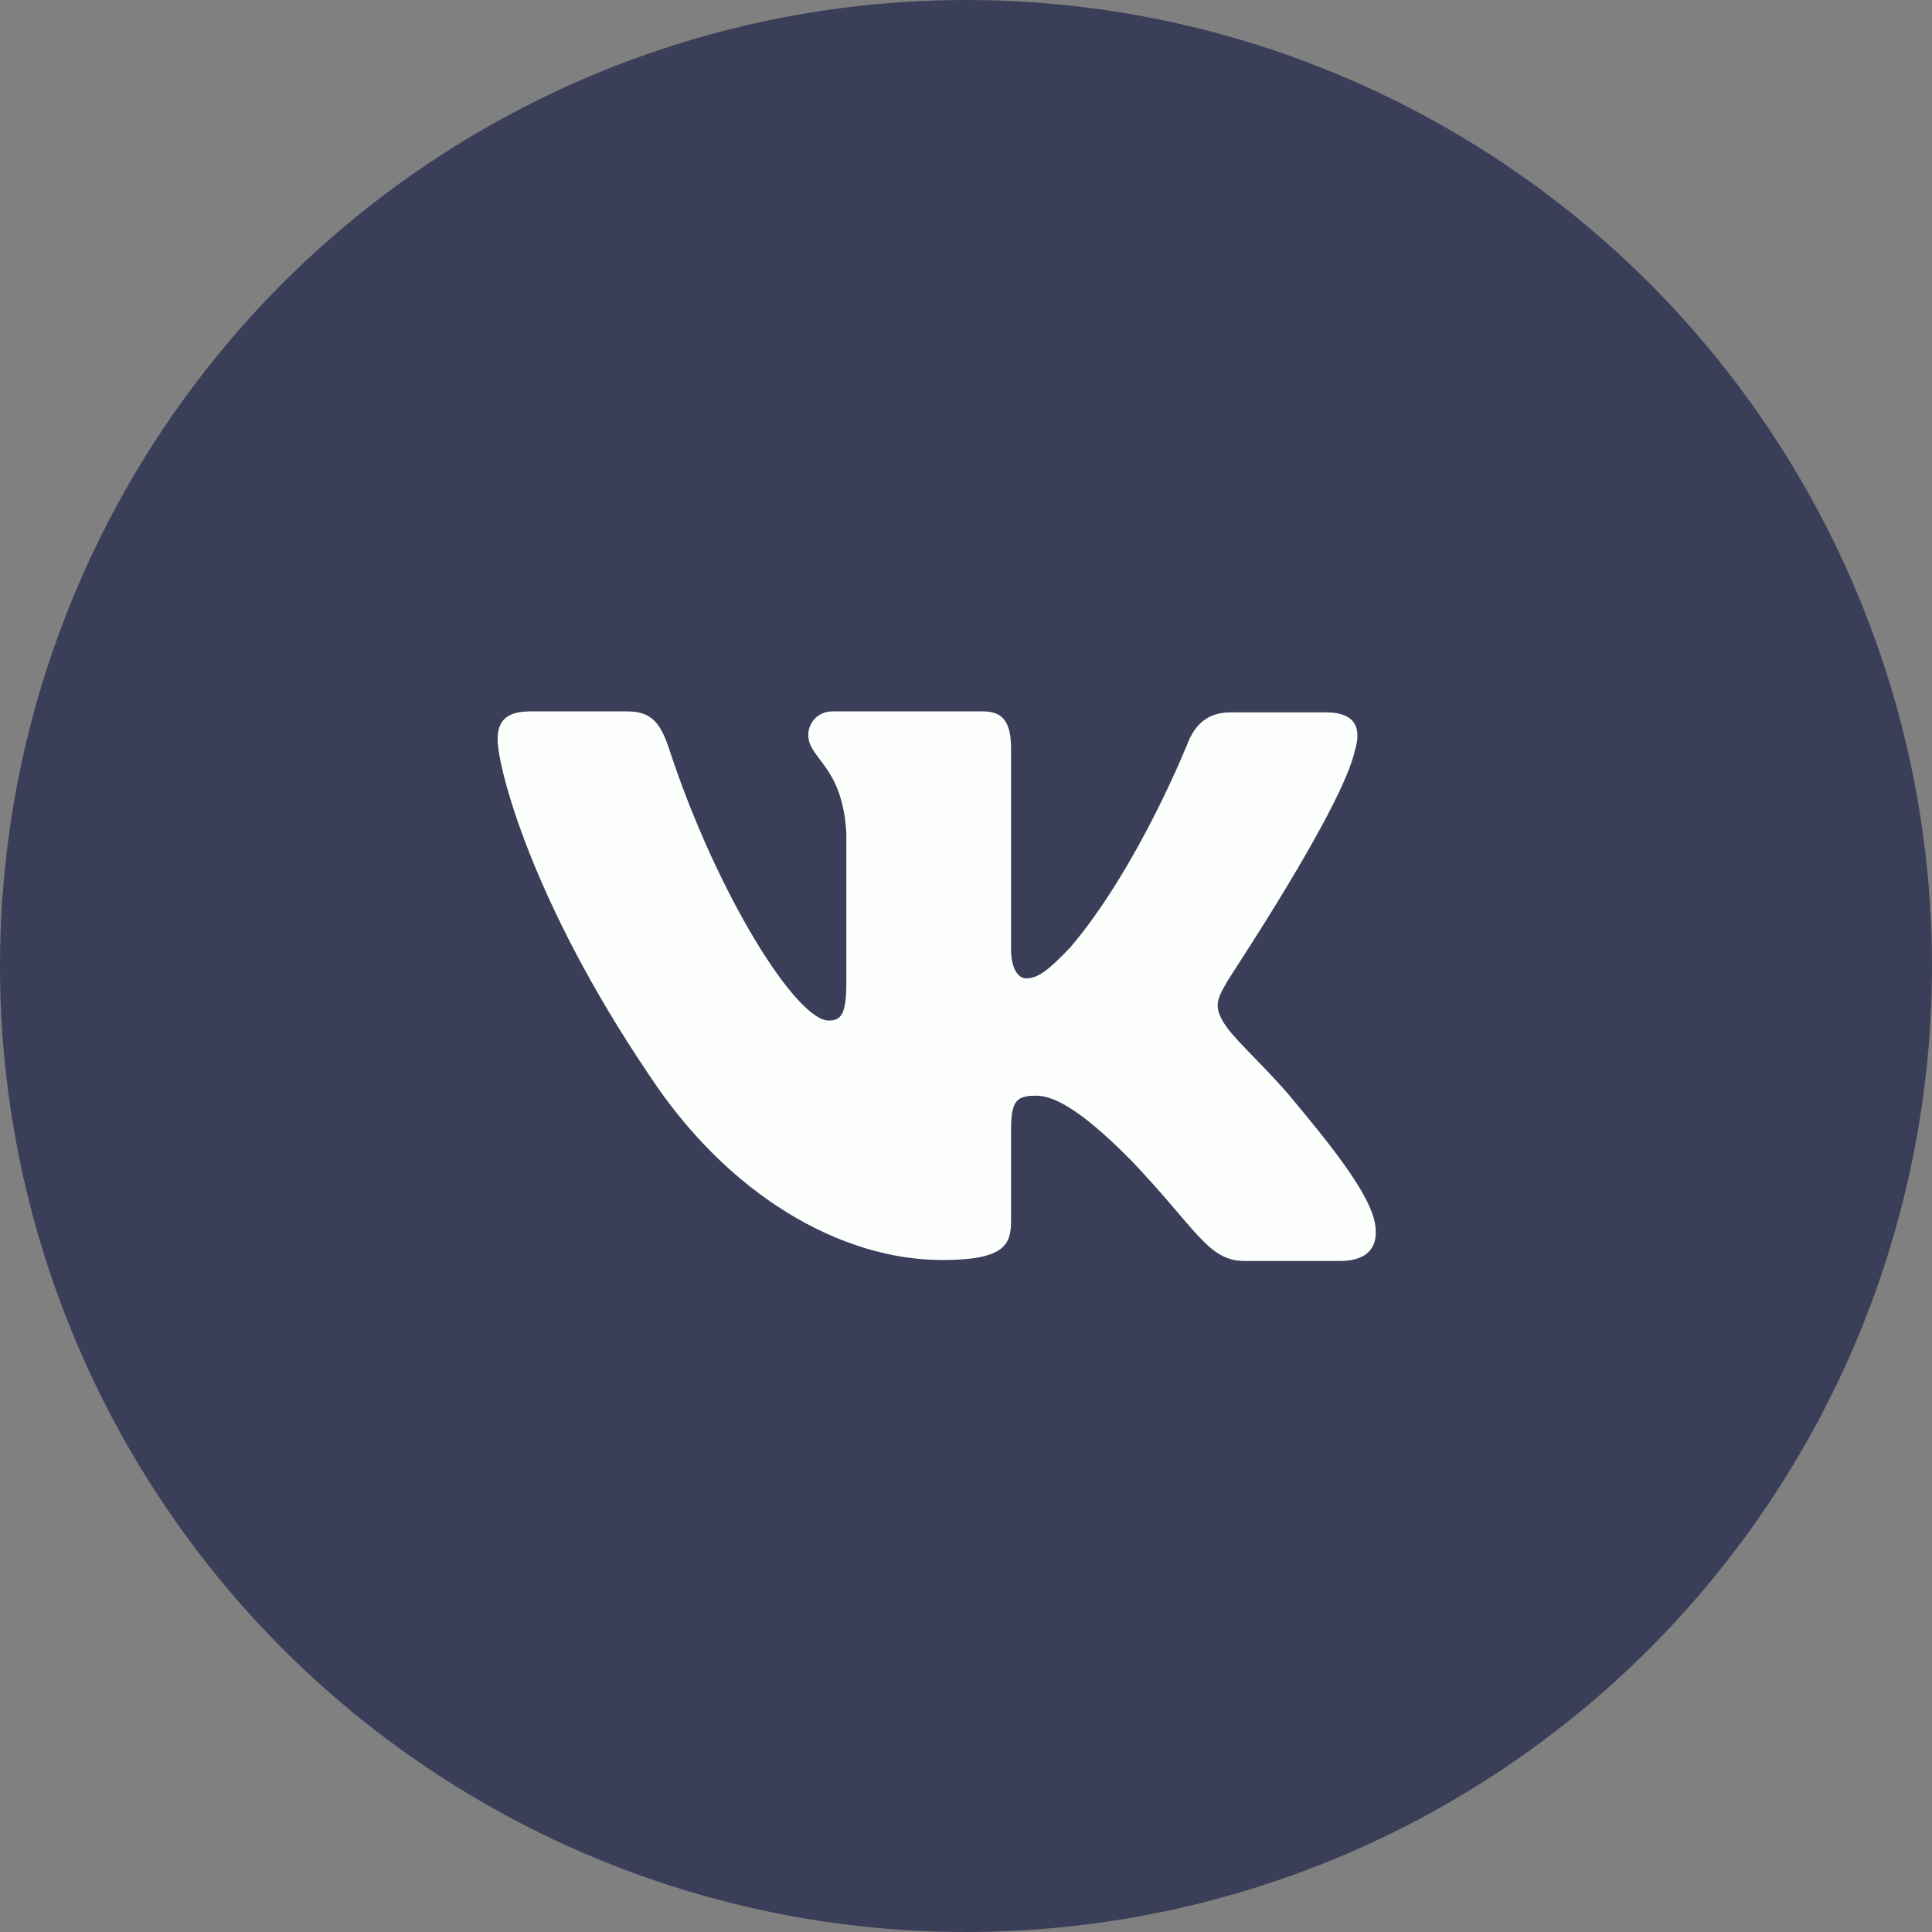 <?xml version="1.0" encoding="UTF-8"?> <svg xmlns="http://www.w3.org/2000/svg" width="66" height="66" viewBox="0 0 66 66" fill="none"><rect x="0" y="0" width="66" height="66" fill="#808080" stroke="none"/> <circle cx="33" cy="33" r="33" fill="#3A3E59"></circle> <path fill-rule="evenodd" clip-rule="evenodd" d="M46.293 25.606C46.516 24.869 46.293 24.335 45.309 24.335H42.036C41.211 24.335 40.829 24.804 40.607 25.305C40.607 25.305 38.923 29.581 36.572 32.354C35.809 33.156 35.46 33.422 35.047 33.422C34.824 33.422 34.539 33.156 34.539 32.421V25.572C34.539 24.702 34.285 24.302 33.585 24.302H28.439C27.929 24.302 27.612 24.702 27.612 25.104C27.612 25.939 28.787 26.139 28.913 28.478V33.559C28.913 34.662 28.727 34.863 28.309 34.863C27.199 34.863 24.497 30.552 22.877 25.642C22.563 24.669 22.243 24.302 21.416 24.302H18.112C17.159 24.302 17 24.769 17 25.271C17 26.172 18.112 30.716 22.179 36.73C24.88 40.837 28.724 43.044 32.187 43.044C34.284 43.044 34.539 42.543 34.539 41.709V38.599C34.539 37.598 34.729 37.431 35.396 37.431C35.872 37.431 36.731 37.696 38.669 39.669C40.892 42.007 41.273 43.076 42.513 43.076H45.785C46.739 43.076 47.184 42.575 46.929 41.606C46.644 40.636 45.563 39.235 44.165 37.564C43.403 36.628 42.259 35.594 41.909 35.092C41.433 34.424 41.56 34.157 41.909 33.555C41.877 33.555 45.881 27.608 46.293 25.602" fill="#FCFFFB"></path> </svg> 